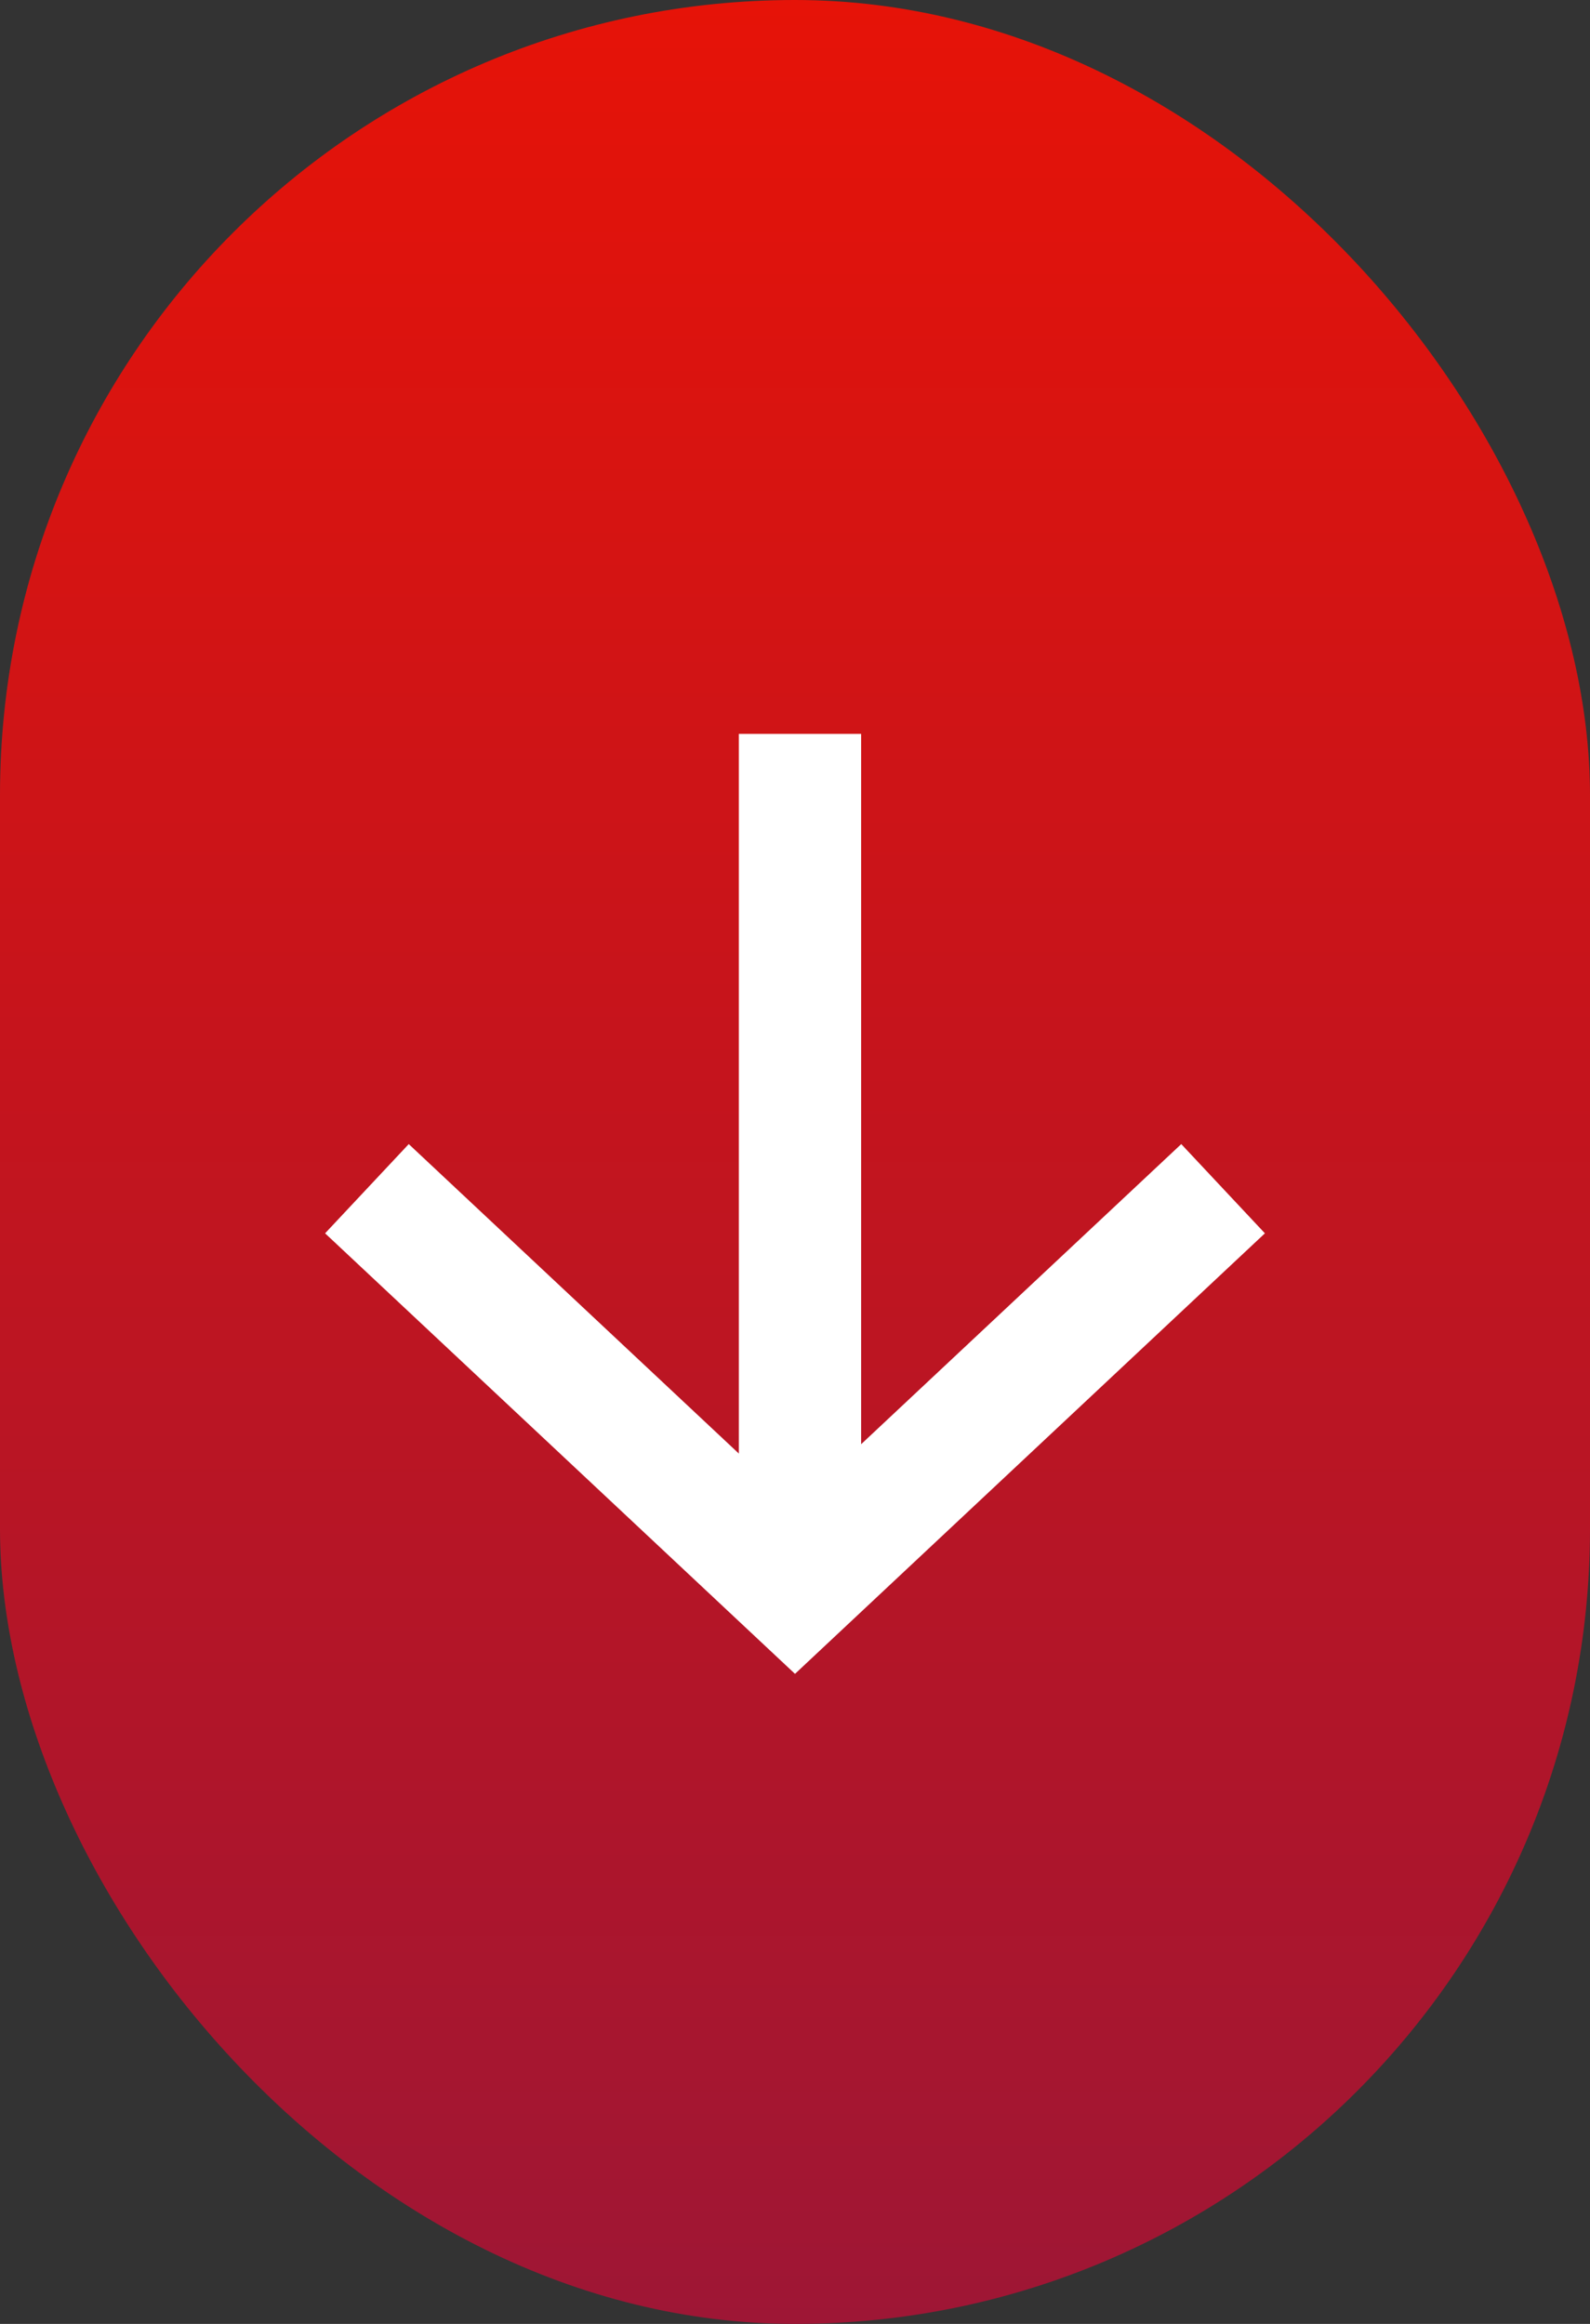 <?xml version="1.0" encoding="UTF-8"?> <svg xmlns="http://www.w3.org/2000/svg" width="52" height="76" viewBox="0 0 52 76" fill="none"><rect x="0" y="0" width="52" height="76" fill="#333333" stroke="none"/><rect width="52" height="76" rx="26" fill="url(#paint0_linear_2342_2036)"></rect><path d="M26.163 24L26.163 52" stroke="white" stroke-width="4"></path><path d="M12 38.875L26 52L40 38.875" stroke="white" stroke-width="4"></path><defs><linearGradient id="paint0_linear_2342_2036" x1="26" y1="0" x2="26" y2="76" gradientUnits="userSpaceOnUse"><stop stop-color="#E61308"></stop><stop offset="1" stop-color="#9E1635"></stop></linearGradient></defs></svg> 